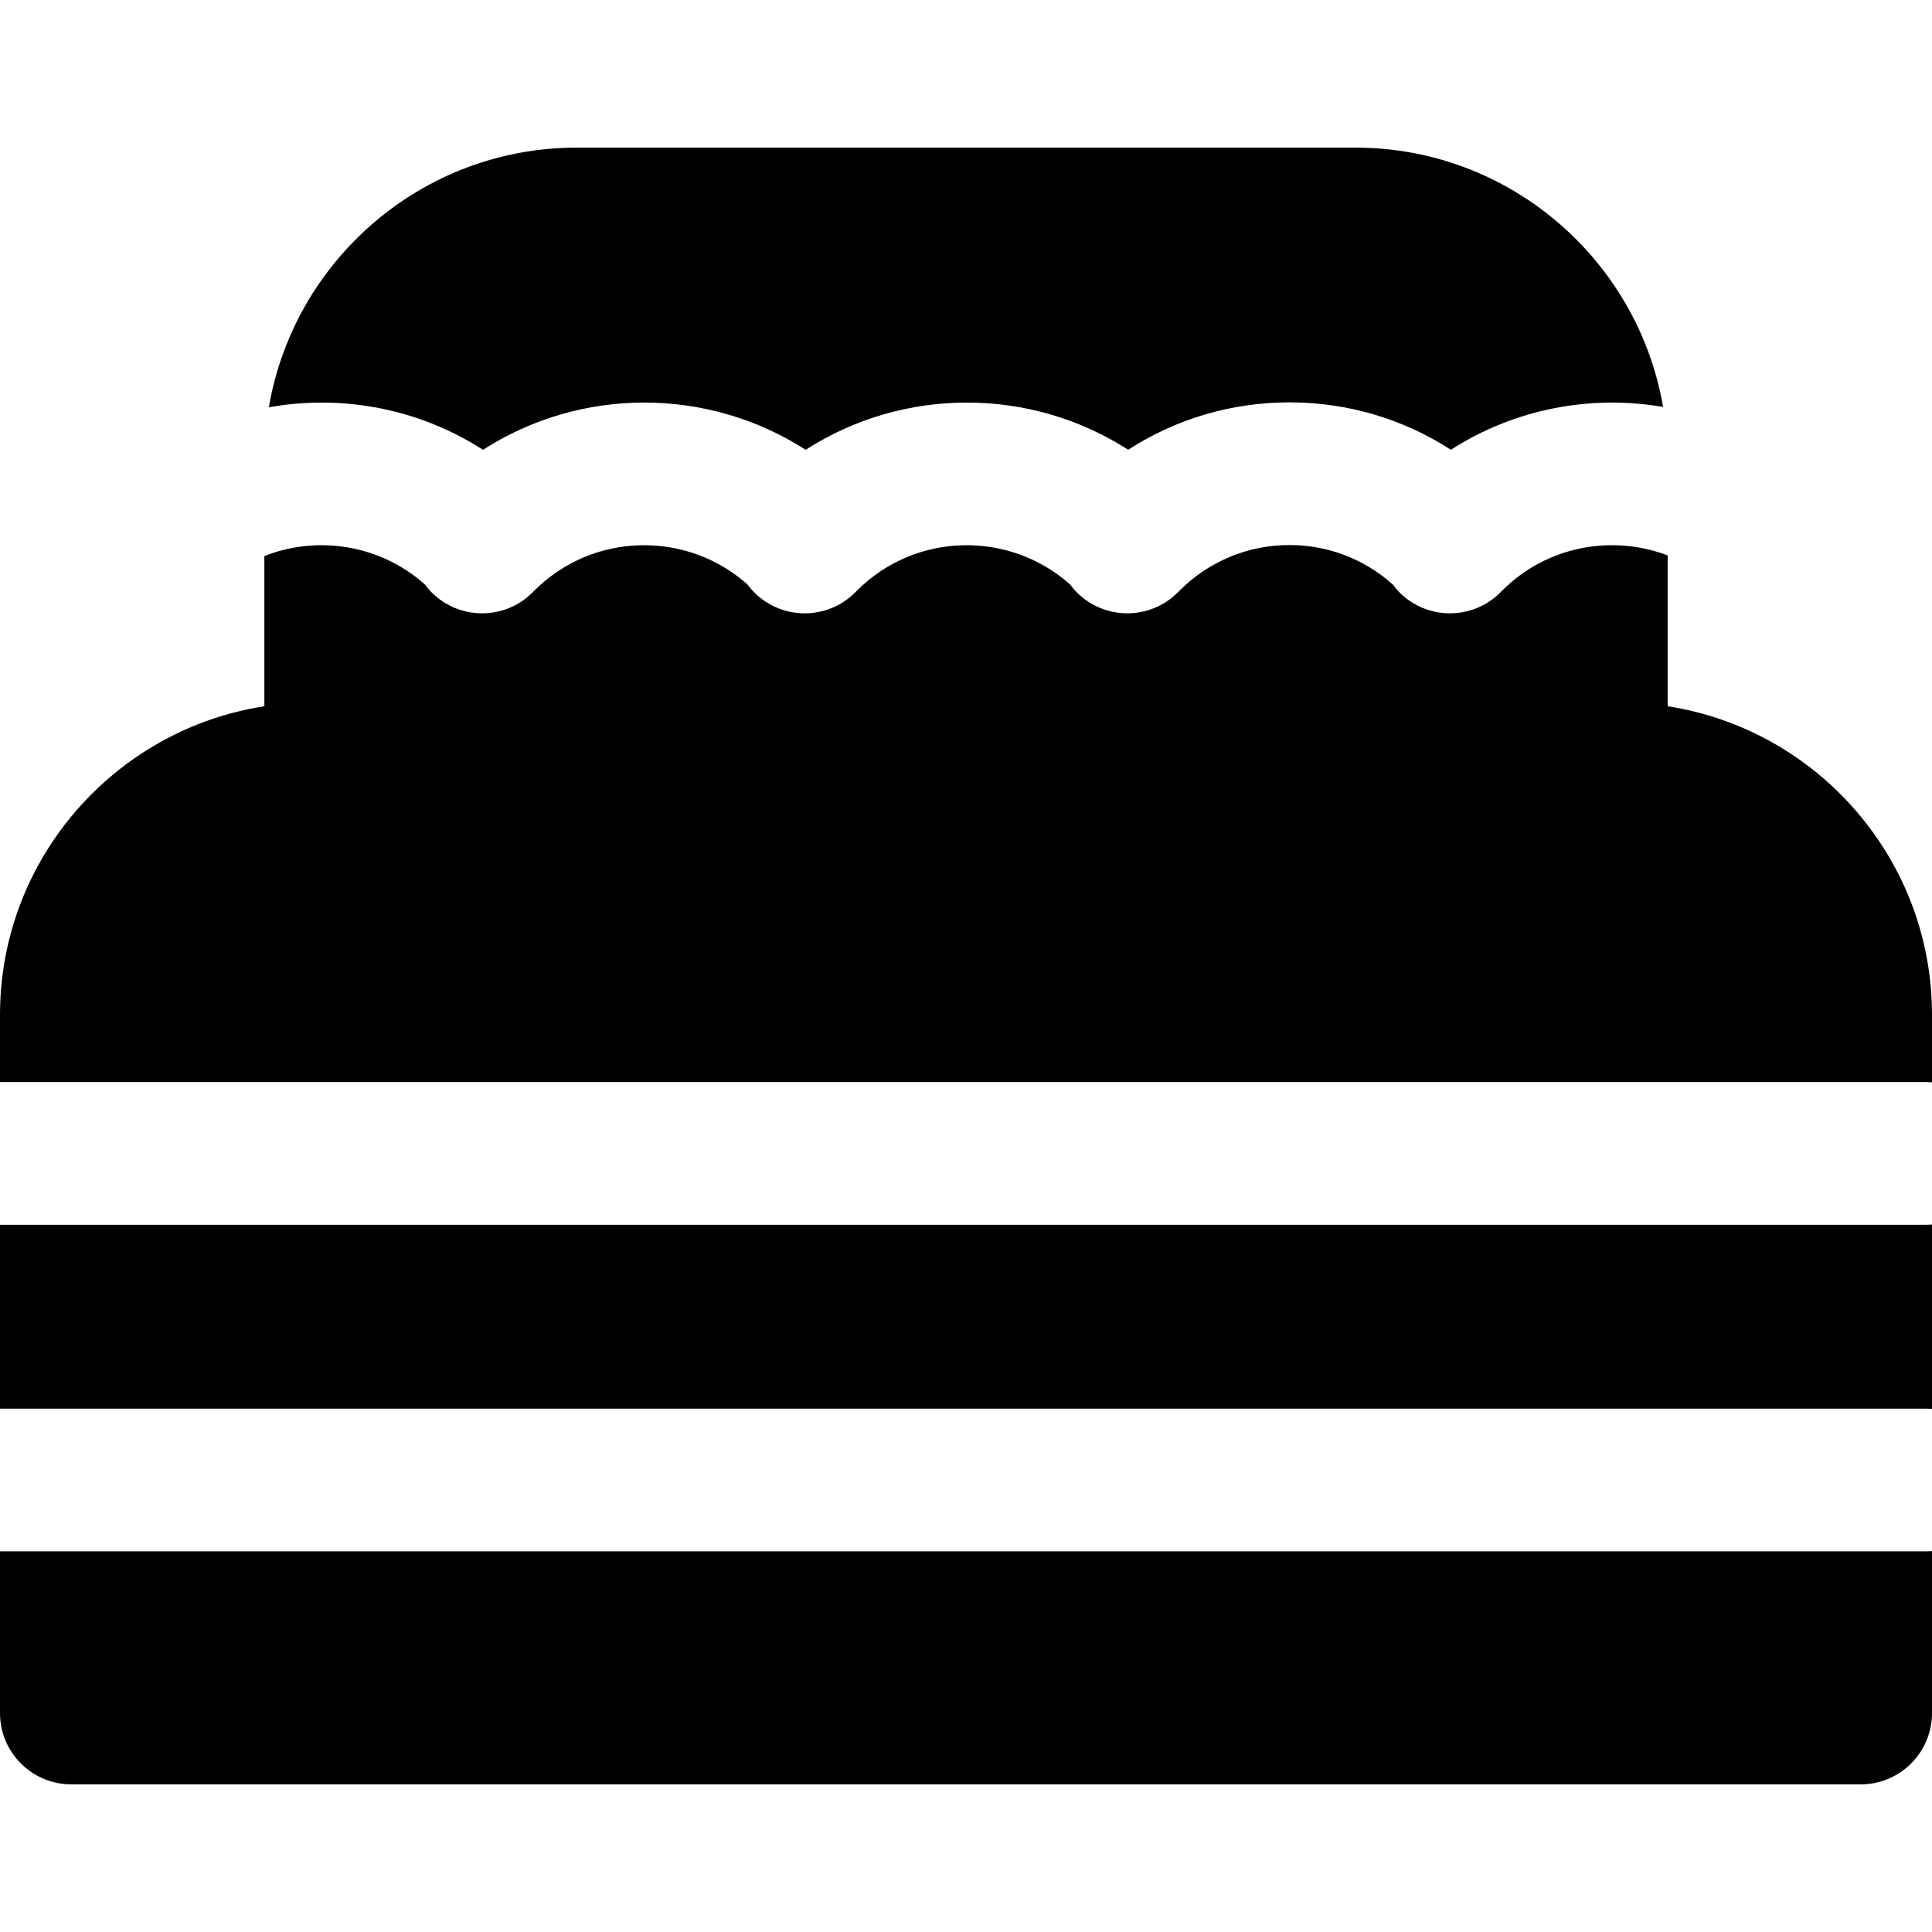 <?xml version="1.0" encoding="iso-8859-1"?>
<!-- Uploaded to: SVG Repo, www.svgrepo.com, Generator: SVG Repo Mixer Tools -->
<!DOCTYPE svg PUBLIC "-//W3C//DTD SVG 1.1//EN" "http://www.w3.org/Graphics/SVG/1.1/DTD/svg11.dtd">
<svg fill="#000000" height="800px" width="800px" version="1.1" id="Capa_1" xmlns="http://www.w3.org/2000/svg" xmlns:xlink="http://www.w3.org/1999/xlink" 
	 viewBox="0 0 203.122 203.122" xml:space="preserve">
<path d="M28.267,42.819c2.64-15.476,16.14-27.298,32.357-27.298h81.874c16.205,0,29.696,11.803,32.351,27.262
	c-7.607-1.308-15.604,0.192-22.308,4.504c-5.013-3.24-10.853-4.984-16.965-4.984c-6.111,0-11.951,1.744-16.964,4.984
	c-10.286-6.617-23.621-6.617-33.912,0.004c-10.29-6.623-23.631-6.623-33.92-0.001C44.017,42.938,35.937,41.448,28.267,42.819z
	 M203.122,148.13v-19.392c-0.192,0.015-0.385,0.029-0.581,0.029H0v19.333h202.541C202.737,148.101,202.93,148.116,203.122,148.13z
	 M202.541,163.101H0v17c0,4.142,3.358,7.5,7.5,7.5h188.122c4.142,0,7.5-3.358,7.5-7.5v-17.029
	C202.93,163.087,202.737,163.101,202.541,163.101z M202.541,113.768c0.196,0,0.389,0.015,0.581,0.029v-7.099
	c0-16.39-12.072-30.012-27.791-32.445V58.395c-5.838-2.223-12.699-0.999-17.395,3.696l-0.194,0.194
	c-1.464,1.464-3.384,2.197-5.303,2.197s-3.839-0.732-5.303-2.197c-0.266-0.266-0.499-0.551-0.716-0.844
	c-2.994-2.665-6.801-4.138-10.843-4.138c-4.366,0-8.471,1.701-11.559,4.788l-0.194,0.194c-1.464,1.464-3.384,2.197-5.303,2.197
	s-3.839-0.732-5.303-2.197c-0.263-0.263-0.495-0.546-0.711-0.836c-6.412-5.705-16.262-5.503-22.407,0.642l-0.187,0.188
	c-1.465,1.469-3.388,2.204-5.31,2.204c-1.917,0-3.833-0.729-5.296-2.19c-0.266-0.265-0.499-0.55-0.717-0.843
	c-6.412-5.706-16.262-5.503-22.408,0.641l-0.194,0.194c-1.464,1.464-3.384,2.197-5.303,2.197s-3.839-0.732-5.303-2.197
	c-0.263-0.263-0.495-0.546-0.711-0.836c-4.715-4.194-11.282-5.199-16.878-2.987v15.791C12.072,76.686,0,90.309,0,106.698v7.069
	H202.541z"/>
</svg>